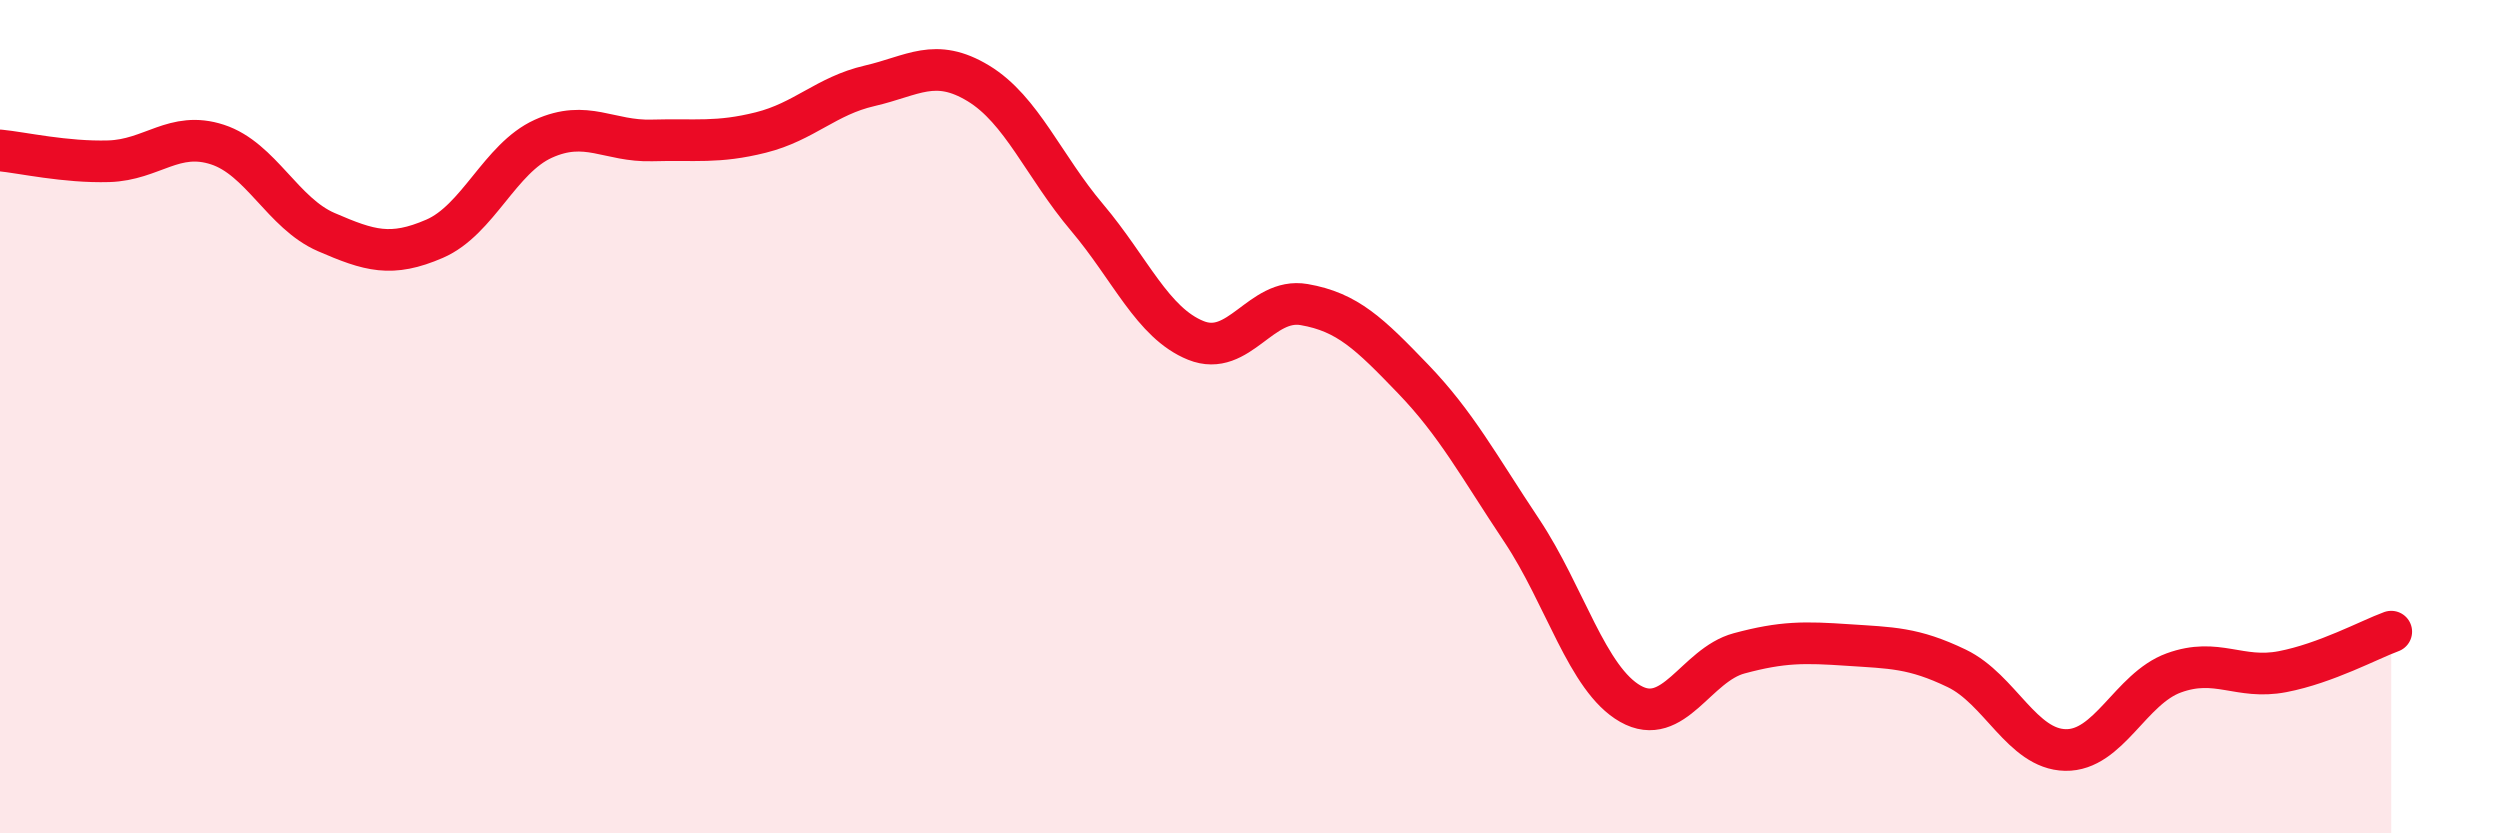 
    <svg width="60" height="20" viewBox="0 0 60 20" xmlns="http://www.w3.org/2000/svg">
      <path
        d="M 0,3.61 C 0.52,3.66 1.57,3.9 2.61,3.87 C 3.65,3.84 4.18,3.13 5.22,3.47 C 6.26,3.81 6.79,5.12 7.83,5.57 C 8.87,6.02 9.39,6.18 10.43,5.73 C 11.47,5.28 12,3.8 13.04,3.33 C 14.08,2.86 14.61,3.4 15.65,3.37 C 16.69,3.34 17.22,3.44 18.26,3.18 C 19.3,2.92 19.83,2.3 20.87,2.06 C 21.91,1.82 22.44,1.37 23.48,2 C 24.52,2.63 25.05,3.99 26.09,5.22 C 27.13,6.45 27.66,7.75 28.7,8.17 C 29.74,8.59 30.26,7.13 31.3,7.31 C 32.34,7.49 32.87,8.01 33.91,9.09 C 34.95,10.17 35.48,11.17 36.52,12.73 C 37.56,14.29 38.09,16.3 39.13,16.89 C 40.17,17.48 40.7,15.96 41.74,15.68 C 42.78,15.4 43.31,15.41 44.35,15.48 C 45.39,15.55 45.92,15.54 46.96,16.04 C 48,16.54 48.53,17.98 49.57,18 C 50.61,18.02 51.13,16.53 52.17,16.15 C 53.21,15.77 53.74,16.32 54.78,16.12 C 55.82,15.92 56.87,15.35 57.39,15.16L57.39 20L0 20Z"
        fill="#EB0A25"
        opacity="0.1"
        stroke-linecap="round"
        stroke-linejoin="round"
      />
      <path
        d="M 0,3.61 C 0.52,3.66 1.57,3.9 2.61,3.87 C 3.65,3.84 4.18,3.13 5.22,3.47 C 6.26,3.81 6.79,5.12 7.83,5.57 C 8.87,6.02 9.39,6.18 10.43,5.73 C 11.47,5.28 12,3.8 13.04,3.33 C 14.08,2.86 14.61,3.4 15.65,3.37 C 16.69,3.34 17.22,3.44 18.26,3.18 C 19.3,2.92 19.83,2.3 20.87,2.06 C 21.91,1.82 22.44,1.37 23.48,2 C 24.52,2.63 25.05,3.99 26.09,5.22 C 27.13,6.45 27.66,7.75 28.7,8.17 C 29.74,8.59 30.26,7.13 31.3,7.31 C 32.34,7.49 32.87,8.01 33.91,9.09 C 34.95,10.17 35.48,11.17 36.52,12.73 C 37.56,14.29 38.09,16.3 39.13,16.89 C 40.17,17.48 40.7,15.96 41.74,15.68 C 42.78,15.4 43.31,15.41 44.35,15.48 C 45.39,15.55 45.92,15.54 46.96,16.04 C 48,16.54 48.53,17.98 49.57,18 C 50.61,18.02 51.13,16.53 52.17,16.15 C 53.21,15.77 53.74,16.32 54.78,16.12 C 55.82,15.92 56.87,15.35 57.39,15.16"
        stroke="#EB0A25"
        stroke-width="1"
        fill="none"
        stroke-linecap="round"
        stroke-linejoin="round"
      />
    </svg>
  